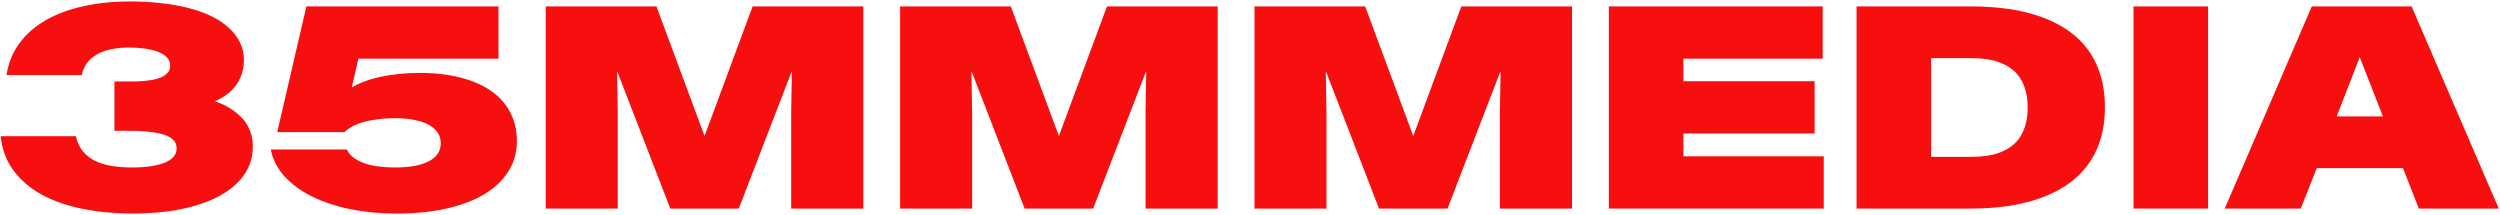 <svg width="1687" height="145" viewBox="0 0 1687 145" fill="none" xmlns="http://www.w3.org/2000/svg">
<path d="M1501.25 140.745L1559.99 4.324H1627.34L1686.17 140.745H1632.23L1621.54 113.46H1563.34L1552.56 140.745H1501.25ZM1576.76 78.562H1608.03L1592.44 38.859H1592.26L1576.76 78.562Z" fill="#F70F0F"/>
<path d="M1439.7 140.745V4.324H1490.01V140.745H1439.7Z" fill="#F70F0F"/>
<path d="M1252.79 140.745V4.324H1330.11C1338.51 4.324 1346.55 4.837 1354.22 5.865C1361.96 6.892 1369.15 8.554 1375.8 10.85C1382.51 13.086 1388.58 15.987 1394.02 19.552C1399.52 23.117 1404.2 27.408 1408.07 32.424C1412 37.439 1415.02 43.271 1417.13 49.918C1419.31 56.505 1420.4 63.998 1420.4 72.398V72.579C1420.4 80.858 1419.31 88.291 1417.13 94.878C1415.02 101.405 1412 107.206 1408.07 112.282C1404.2 117.298 1399.52 121.618 1394.02 125.244C1388.58 128.81 1382.51 131.74 1375.8 134.037C1369.15 136.333 1361.96 138.025 1354.22 139.113C1346.55 140.201 1338.51 140.745 1330.11 140.745H1252.79ZM1303.1 105.846H1330.48C1334.04 105.846 1337.46 105.604 1340.72 105.121C1344.04 104.638 1347.09 103.852 1349.87 102.764C1352.65 101.677 1355.16 100.287 1357.4 98.595C1359.69 96.903 1361.63 94.818 1363.2 92.34C1364.83 89.862 1366.07 86.992 1366.92 83.729C1367.82 80.466 1368.27 76.749 1368.27 72.579V72.398C1368.27 68.228 1367.82 64.542 1366.92 61.34C1366.07 58.076 1364.83 55.206 1363.2 52.728C1361.63 50.251 1359.69 48.166 1357.4 46.474C1355.16 44.782 1352.65 43.392 1349.87 42.304C1347.09 41.216 1344.04 40.431 1340.72 39.947C1337.46 39.464 1334.04 39.222 1330.48 39.222H1303.1V105.846Z" fill="#F70F0F"/>
<path d="M1085.64 140.745V4.324H1229.95V39.585H1135.95V54.813H1224.51V90.074H1135.95V105.484H1230.68V140.745H1085.64Z" fill="#F70F0F"/>
<path d="M846.523 140.745V4.324H921.215L953.575 91.524H953.757L986.117 4.324H1060.81V140.745H1012.13V75.661L1012.59 48.377H1012.4L976.78 140.745H930.551L894.837 48.377H894.656L895.109 75.661V140.745H846.523Z" fill="#F70F0F"/>
<path d="M607.4 140.745V4.324H682.092L714.452 91.524H714.633L746.994 4.324H821.685V140.745H773.009V75.661L773.462 48.377H773.281L737.657 140.745H691.428L655.714 48.377H655.533L655.986 75.661V140.745H607.4Z" fill="#F70F0F"/>
<path d="M368.279 140.745V4.324H442.971L475.331 91.524H475.512L507.873 4.324H582.564V140.745H533.888V75.661L534.341 48.377H534.16L498.536 140.745H452.307L416.593 48.377H416.412L416.865 75.661V140.745H368.279Z" fill="#F70F0F"/>
<path d="M267.663 144.098C256.544 144.098 246.089 143.101 236.3 141.107C226.571 139.113 217.929 136.243 210.375 132.496C202.882 128.749 196.718 124.217 191.884 118.899C187.049 113.521 183.998 107.508 182.729 100.861H234.034C235.121 103.157 236.723 105.061 238.838 106.571C240.953 108.082 243.43 109.321 246.271 110.288C249.171 111.255 252.344 111.95 255.788 112.373C259.233 112.796 262.798 113.007 266.485 113.007C271.319 113.007 275.64 112.675 279.447 112.01C283.314 111.285 286.547 110.258 289.146 108.928C291.805 107.599 293.829 105.937 295.219 103.943C296.669 101.888 297.395 99.531 297.395 96.872V96.6C297.395 93.881 296.7 91.494 295.31 89.439C293.92 87.324 291.895 85.572 289.236 84.182C286.638 82.732 283.435 81.644 279.628 80.919C275.821 80.133 271.47 79.74 266.575 79.74C262.466 79.74 258.659 79.982 255.154 80.466C251.649 80.889 248.446 81.493 245.546 82.278C242.645 83.064 240.077 84.061 237.841 85.27C235.665 86.418 233.883 87.717 232.493 89.168H187.079L206.749 4.324H336.372V39.585H241.829L237.387 59.073C239.926 57.502 242.826 56.112 246.089 54.904C249.353 53.695 252.918 52.668 256.786 51.822C260.653 50.976 264.762 50.341 269.113 49.918C273.525 49.435 278.057 49.193 282.71 49.193C293.406 49.193 302.863 50.281 311.082 52.456C319.3 54.571 326.189 57.623 331.749 61.611C337.369 65.6 341.599 70.434 344.439 76.115C347.34 81.795 348.79 88.17 348.79 95.241V95.422C348.79 102.794 346.917 109.472 343.17 115.455C339.484 121.437 334.136 126.574 327.126 130.864C320.177 135.094 311.686 138.358 301.655 140.654C291.623 142.95 280.293 144.098 267.663 144.098Z" fill="#F70F0F"/>
<path d="M90.089 144.099C77.822 144.099 66.401 143.041 55.825 140.926C45.25 138.811 36.005 135.608 28.088 131.318C20.232 126.967 13.887 121.528 9.053 115.001C4.218 108.415 1.348 100.71 0.441 91.887H51.203C52.109 95.996 53.68 99.41 55.916 102.13C58.212 104.849 61.023 107.025 64.346 108.656C67.67 110.227 71.416 111.345 75.586 112.01C79.816 112.675 84.288 113.007 89.002 113.007C93.715 113.007 97.945 112.735 101.692 112.191C105.439 111.587 108.611 110.771 111.21 109.744C113.808 108.656 115.772 107.327 117.102 105.756C118.491 104.184 119.186 102.372 119.186 100.317V100.136C119.186 98.867 118.945 97.688 118.461 96.6C117.978 95.513 117.192 94.546 116.105 93.7C115.077 92.793 113.718 92.008 112.025 91.343C110.394 90.678 108.369 90.135 105.952 89.712C103.595 89.228 100.876 88.865 97.794 88.624C94.712 88.382 91.207 88.261 87.279 88.261H77.218V54.994H87.279C90.603 54.994 93.594 54.904 96.253 54.722C98.912 54.481 101.269 54.179 103.324 53.816C105.378 53.393 107.131 52.879 108.581 52.275C110.031 51.61 111.21 50.885 112.116 50.1C113.083 49.314 113.778 48.438 114.201 47.471C114.624 46.444 114.835 45.356 114.835 44.208V44.026C114.835 41.972 114.08 40.189 112.569 38.678C111.119 37.168 109.125 35.929 106.587 34.962C104.049 33.995 101.088 33.27 97.704 32.786C94.32 32.303 90.754 32.061 87.007 32.061C83.986 32.061 81.176 32.242 78.578 32.605C75.979 32.968 73.562 33.481 71.326 34.146C69.15 34.811 67.156 35.687 65.343 36.775C63.53 37.802 61.929 39.011 60.539 40.401C59.21 41.73 58.092 43.271 57.185 45.023C56.279 46.715 55.614 48.589 55.191 50.644H4.43C5.638 42.485 8.539 35.325 13.132 29.161C17.724 22.936 23.677 17.739 30.989 13.57C38.301 9.4 46.791 6.258 56.46 4.143C66.129 2.027 76.644 0.97 88.004 0.97C95.317 0.97 102.266 1.363 108.853 2.148C115.5 2.874 121.634 3.961 127.254 5.412C132.934 6.862 138.071 8.705 142.664 10.941C147.256 13.177 151.154 15.775 154.357 18.736C157.62 21.637 160.128 24.93 161.88 28.617C163.693 32.242 164.6 36.231 164.6 40.582V40.763C164.6 42.818 164.388 44.812 163.965 46.746C163.603 48.679 163.028 50.523 162.243 52.275C161.518 54.028 160.581 55.689 159.433 57.261C158.345 58.832 157.076 60.282 155.626 61.611C154.175 62.941 152.574 64.15 150.822 65.237C149.13 66.325 147.256 67.322 145.202 68.229V68.41C147.558 69.195 149.824 70.132 152 71.22C154.175 72.308 156.17 73.546 157.983 74.936C159.856 76.266 161.578 77.777 163.149 79.469C164.72 81.1 166.05 82.913 167.138 84.907C168.225 86.901 169.071 89.047 169.676 91.343C170.28 93.639 170.582 96.117 170.582 98.776V99.048C170.582 106.239 168.558 112.645 164.509 118.265C160.521 123.824 154.931 128.538 147.74 132.405C140.609 136.212 132.118 139.113 122.268 141.107C112.418 143.101 101.692 144.099 90.089 144.099Z" fill="#F70F0F"/>
</svg>
